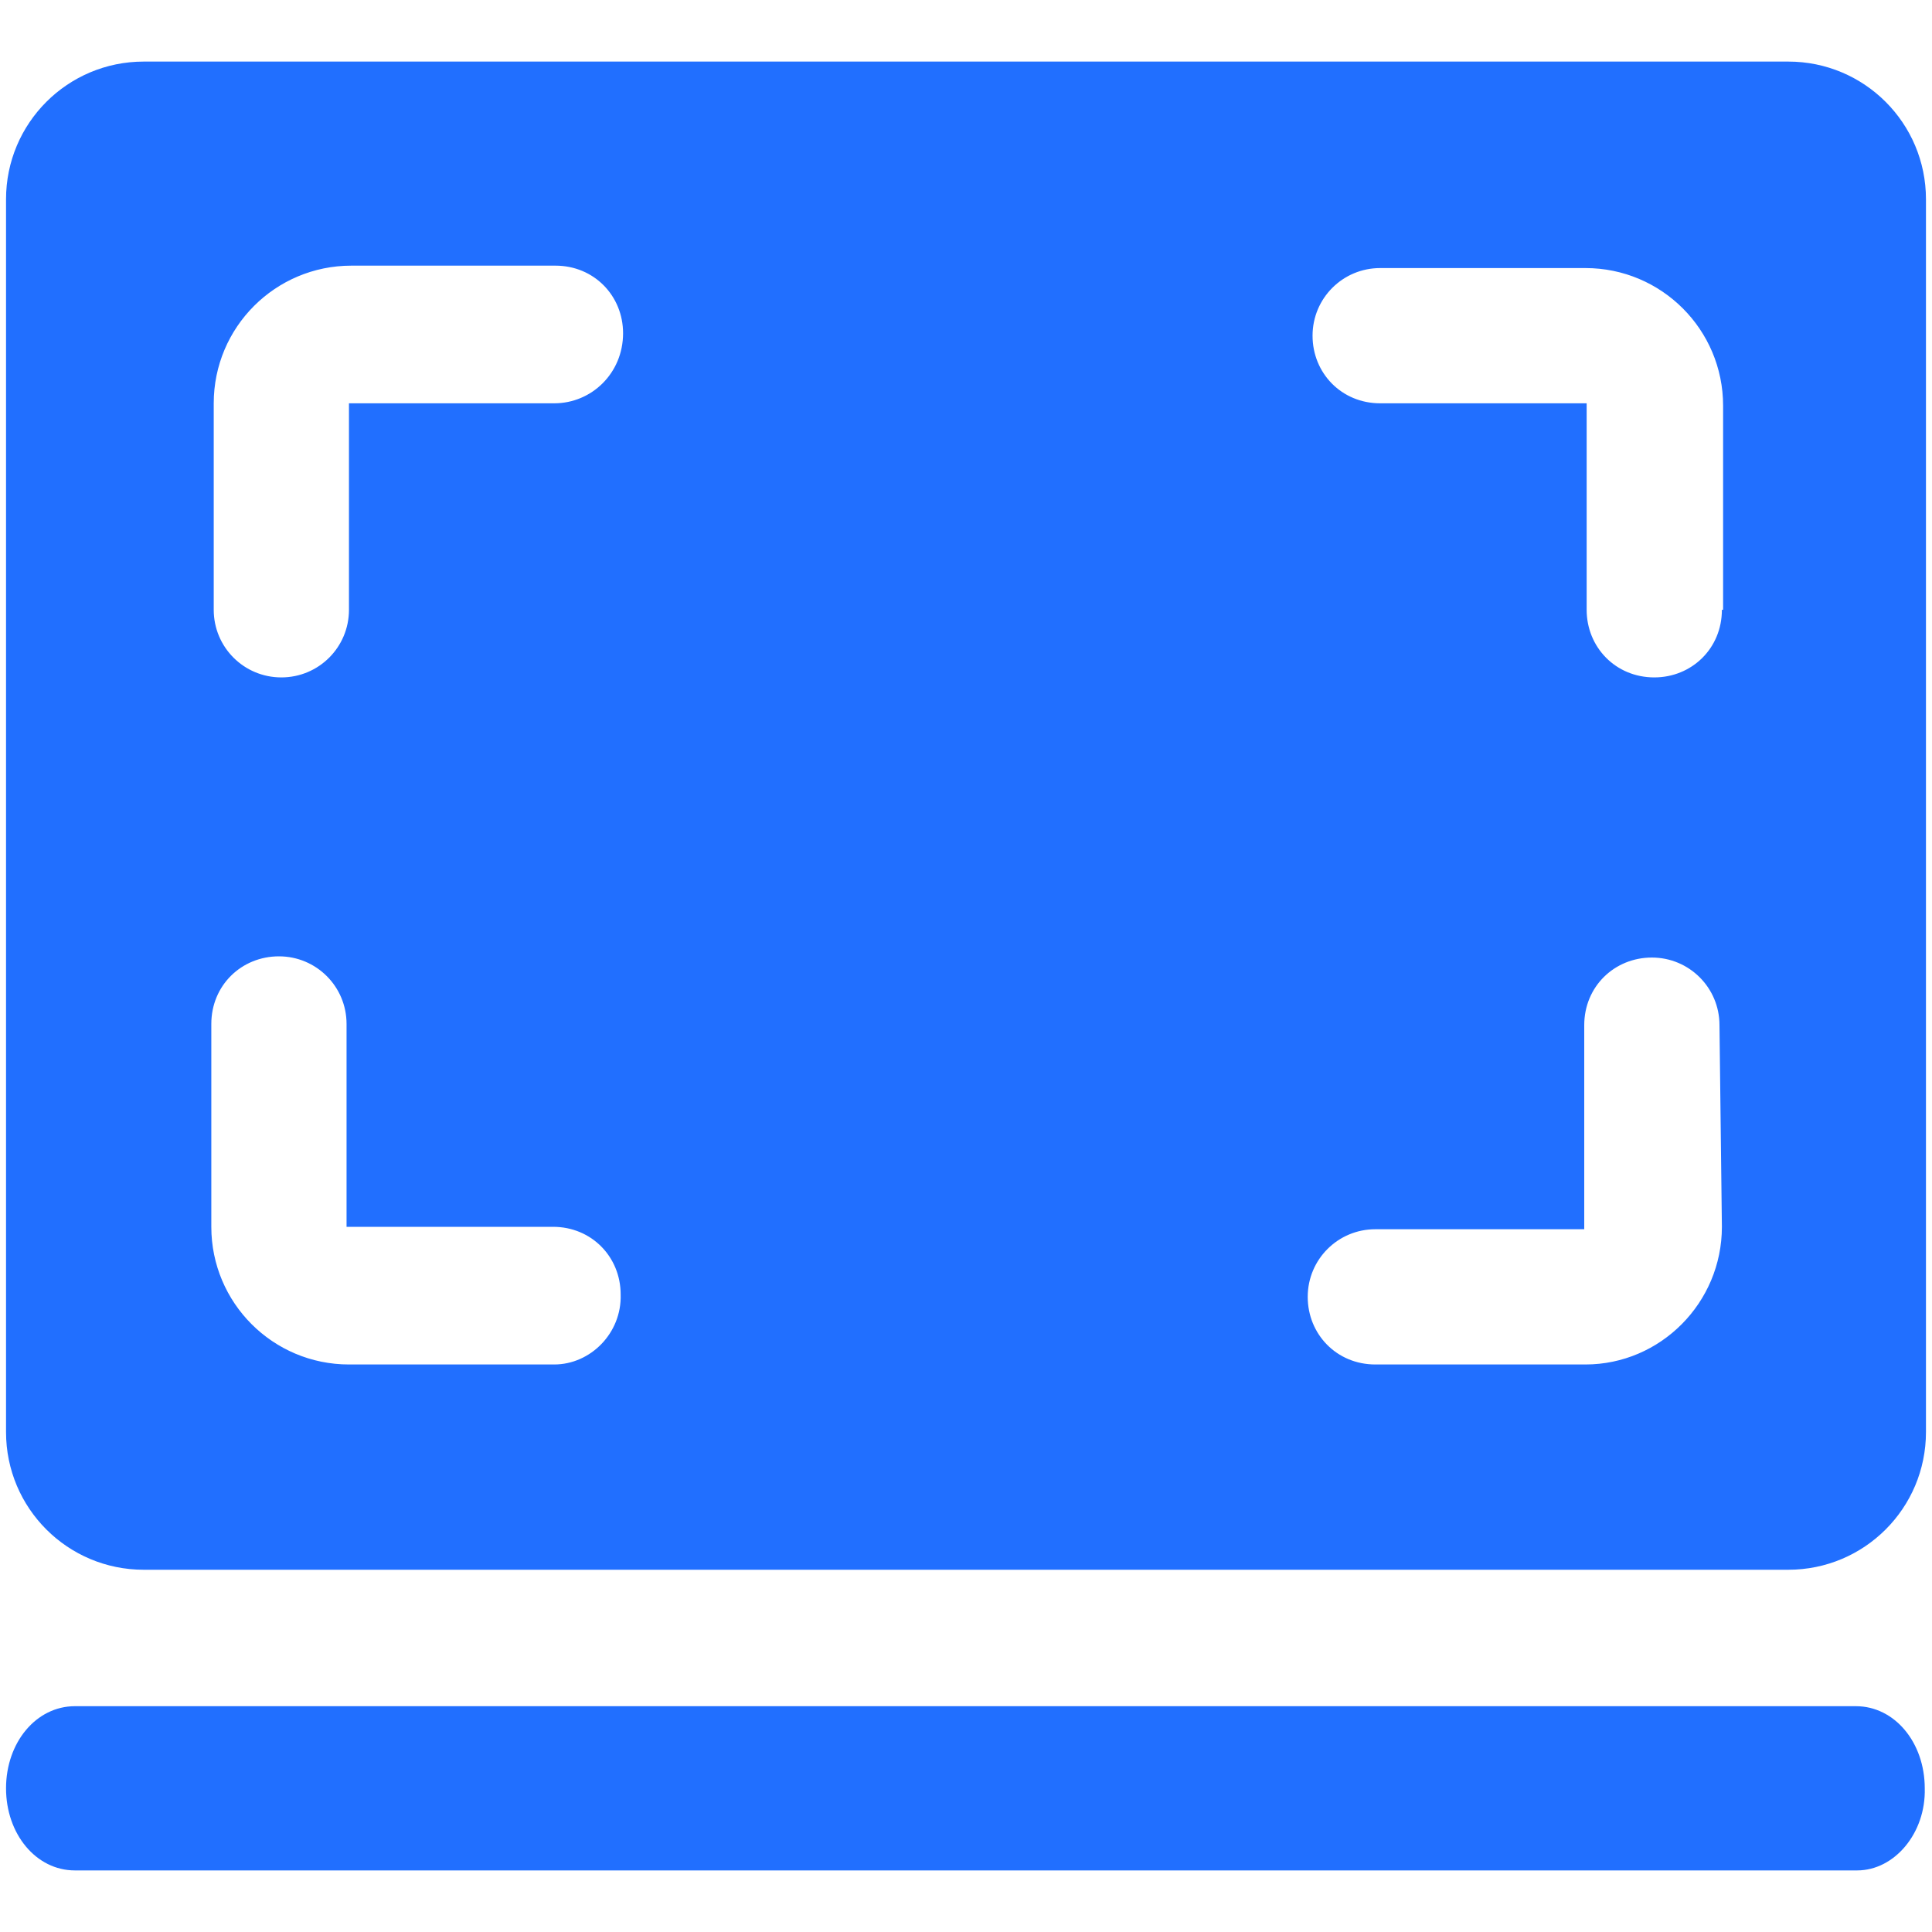 <?xml version="1.0" standalone="no"?><!DOCTYPE svg PUBLIC "-//W3C//DTD SVG 1.1//EN" "http://www.w3.org/Graphics/SVG/1.1/DTD/svg11.dtd"><svg t="1718272196571" class="icon" viewBox="0 0 1024 1024" version="1.1" xmlns="http://www.w3.org/2000/svg" p-id="87021" width="64" height="64" xmlns:xlink="http://www.w3.org/1999/xlink"><path d="M947.84 32.64H76.16C35.84 32.64 3.2 65.28 3.2 105.6v653.44c0 40.32 32.64 72.96 72.96 72.96h871.68c40.32 0 72.96-32.64 72.96-72.96V105.6c0-40.32-32.64-72.96-72.96-72.96zM293.76 723.2h-108.8c-40.32 0-72.96-32.64-72.96-72.96V542.72c0-20.48 16-35.84 35.84-35.84s35.84 16 35.84 35.84v107.52h109.44c20.48 0 35.84 16 35.84 35.84 0.64 20.48-16 37.12-35.2 37.12z m0-509.44h-108.8v109.44c0 19.84-16 35.84-35.84 35.84-19.84 0-35.84-16-35.84-35.84V213.76c0-40.32 32.64-72.96 72.96-72.96H294.4c20.48 0 35.84 16 35.84 35.84 0 21.12-16.64 37.12-36.48 37.12z m618.88 436.48c0 40.32-32.64 72.96-72.32 72.96h-111.36c-20.48 0-35.84-16-35.84-35.84 0-19.84 16-35.84 35.84-35.84h110.72V543.36c0-20.48 16-35.84 35.84-35.84 19.84 0 35.84 16 35.84 35.84l1.28 106.88z m0-327.04c0 20.48-16 35.84-35.84 35.84-20.48 0-35.84-16-35.84-35.84V213.76h-109.44c-20.48 0-35.84-16-35.84-35.84 0-19.84 16-35.84 35.84-35.84h108.8c40.32 0 72.96 32.64 72.96 72.96v108.16z m71.68 668.16H39.68c-20.48 0-36.48-19.2-36.48-43.52s16-43.52 36.48-43.52h944c20.48 0 36.48 19.2 36.48 43.52 0.64 23.68-16 43.52-35.84 43.52z m0 0" p-id="87022" fill="#216fff"></path></svg>